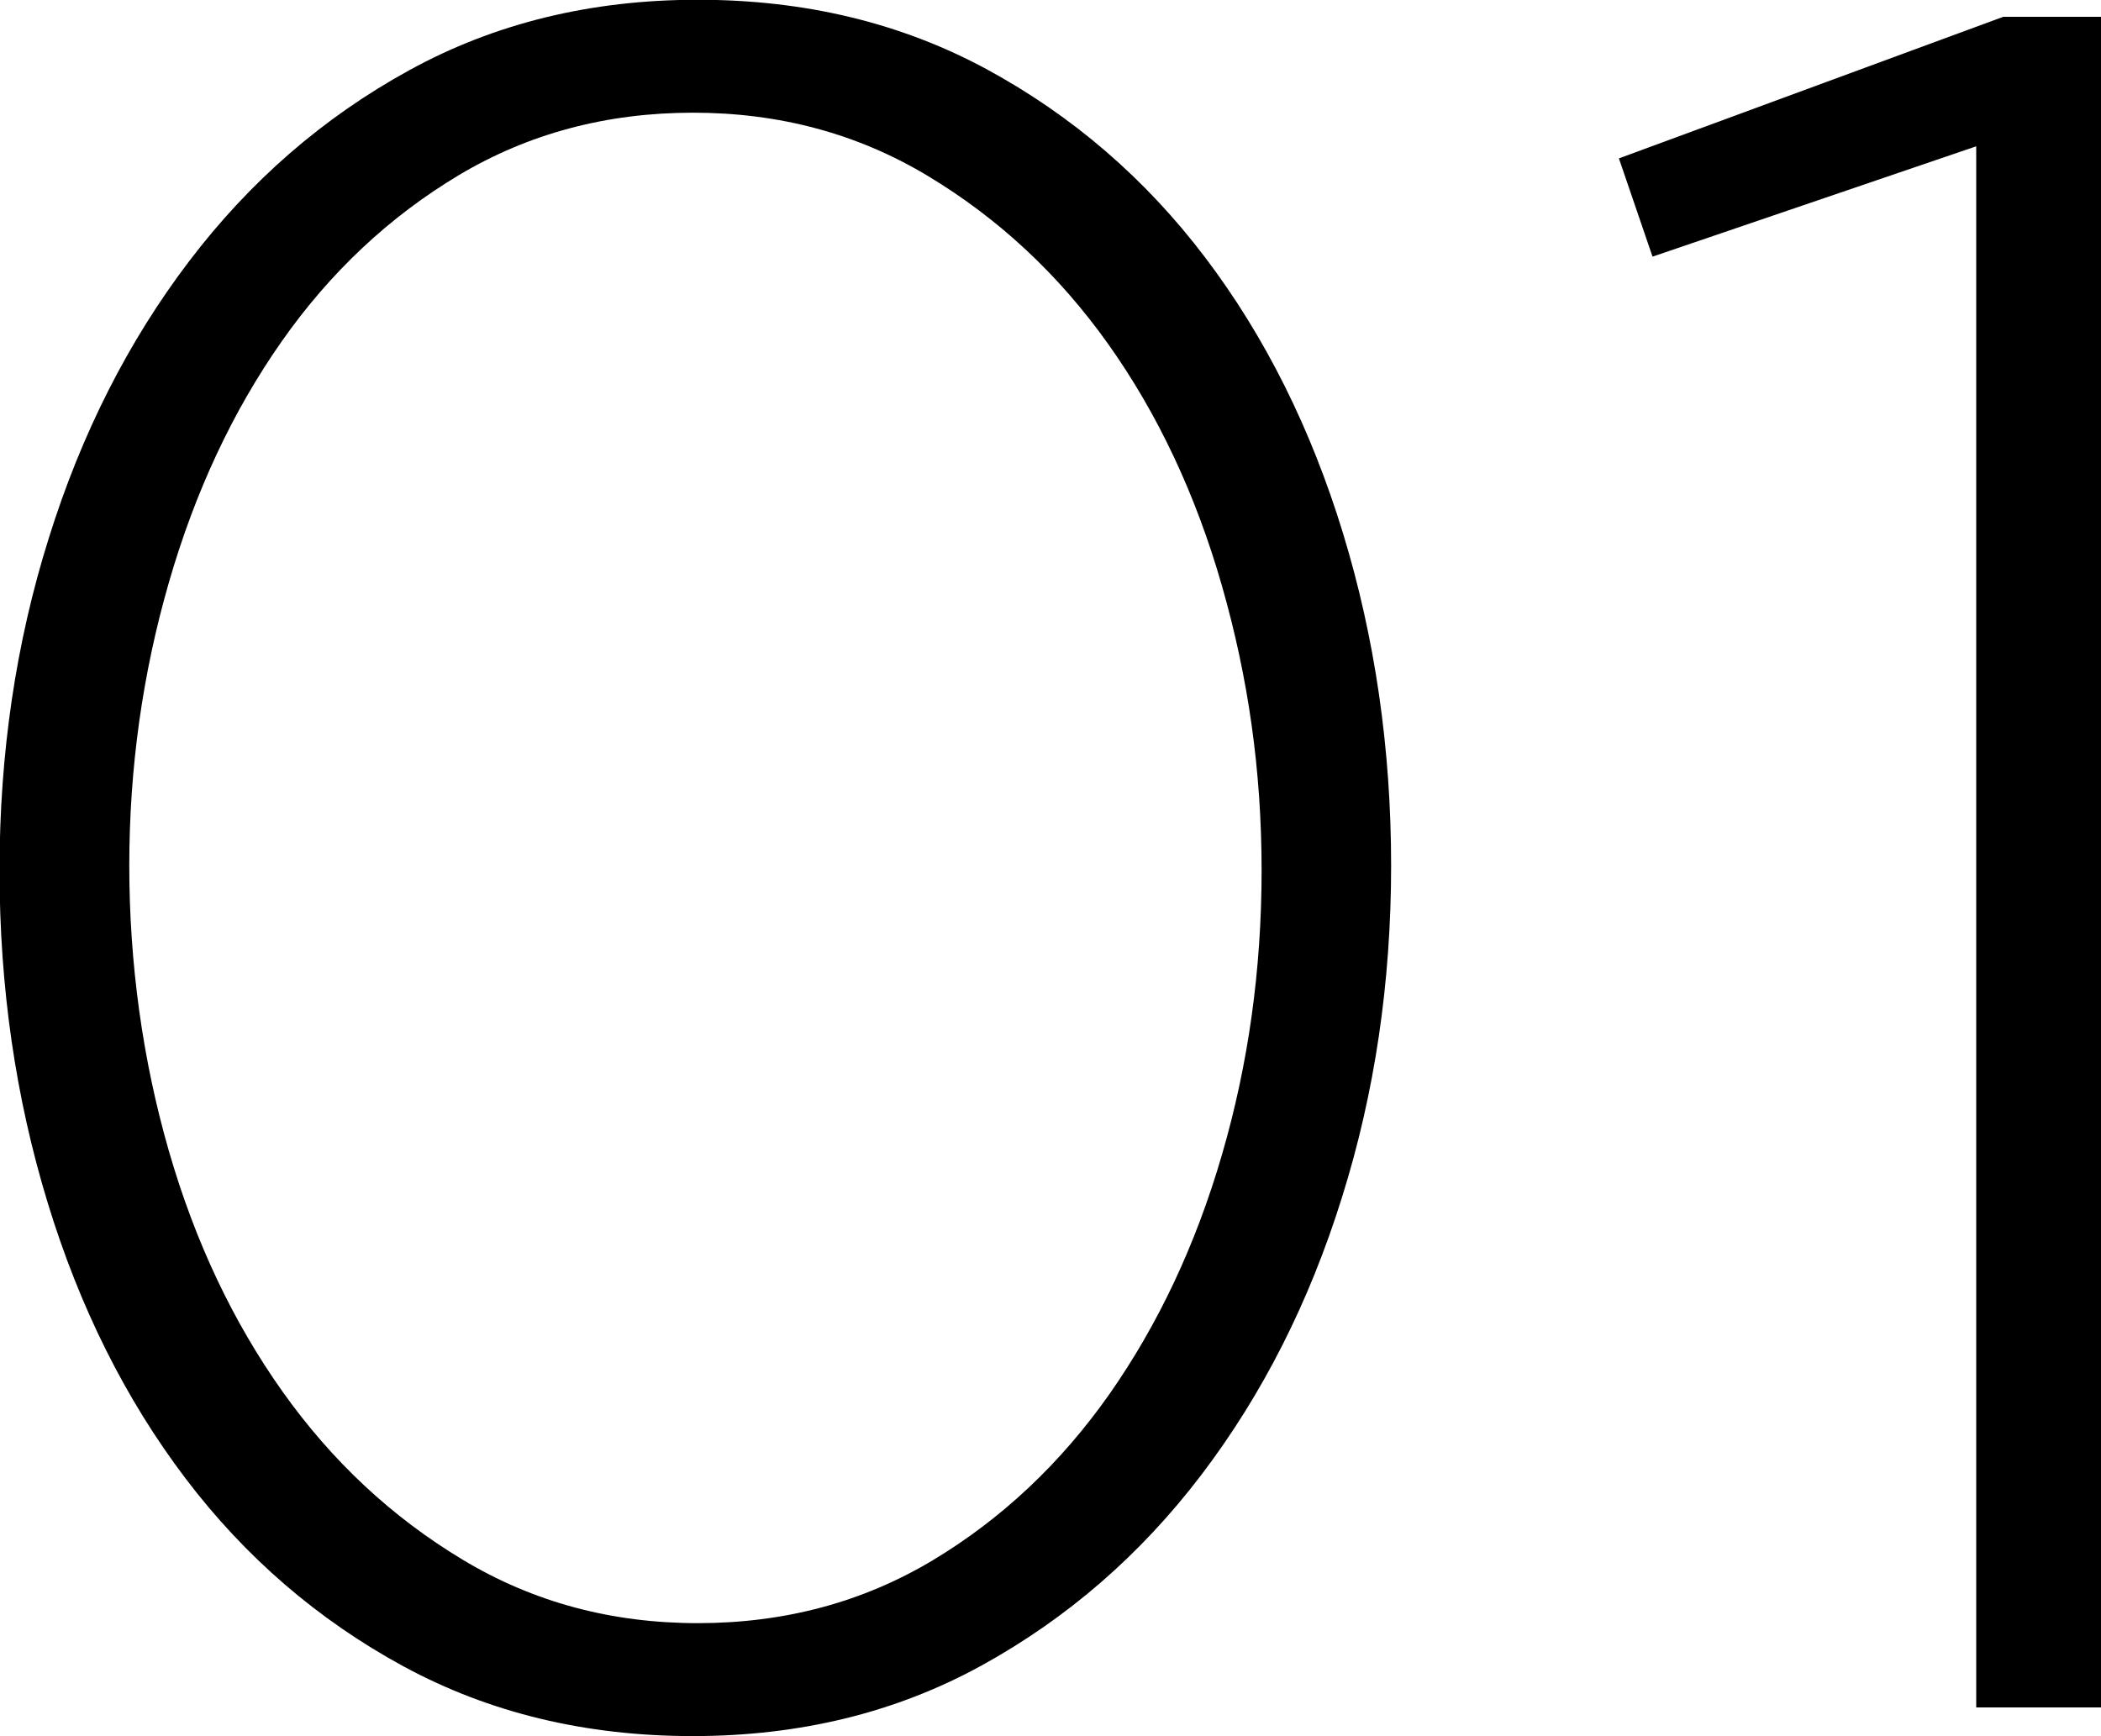 <?xml version="1.0" encoding="UTF-8"?><svg id="_レイヤー_2" xmlns="http://www.w3.org/2000/svg" viewBox="0 0 88.73 73.33"><g id="_レイヤー_1-2"><path d="m56.67,50.59c-1.38,4.42-3.36,8.32-5.93,11.7-2.57,3.38-5.66,6.06-9.27,8.05-3.61,1.99-7.68,2.99-12.21,2.99s-8.59-.98-12.21-2.94c-3.61-1.96-6.69-4.61-9.22-7.95-2.53-3.34-4.47-7.22-5.82-11.65-1.35-4.42-2.03-9.1-2.03-14.03s.69-9.61,2.08-14.03c1.38-4.42,3.36-8.32,5.93-11.7,2.57-3.38,5.65-6.06,9.27-8.05,3.61-1.99,7.68-2.99,12.21-2.99s8.59.98,12.21,2.94c3.61,1.96,6.69,4.61,9.22,7.95s4.47,7.23,5.82,11.65c1.35,4.42,2.03,9.1,2.03,14.03s-.69,9.61-2.08,14.03Zm-5.06-25.83c-1.11-3.88-2.72-7.29-4.81-10.23-2.09-2.94-4.63-5.3-7.6-7.09-2.97-1.79-6.28-2.68-9.93-2.68s-6.94.88-9.88,2.63c-2.94,1.76-5.44,4.1-7.5,7.04-2.06,2.94-3.65,6.33-4.76,10.18-1.11,3.85-1.67,7.83-1.67,11.95s.56,8.2,1.67,12.05,2.72,7.24,4.81,10.18c2.09,2.94,4.62,5.3,7.6,7.09,2.97,1.79,6.28,2.68,9.93,2.68s6.94-.88,9.88-2.63c2.94-1.76,5.43-4.1,7.5-7.04,2.06-2.94,3.65-6.31,4.76-10.13,1.11-3.81,1.67-7.81,1.67-12s-.56-8.12-1.67-12Z"/><path d="m84.6.71h4.13v71.41h-5.27V6.18l-13.67,4.66-1.42-4.15L84.6.71Z"/></g></svg>